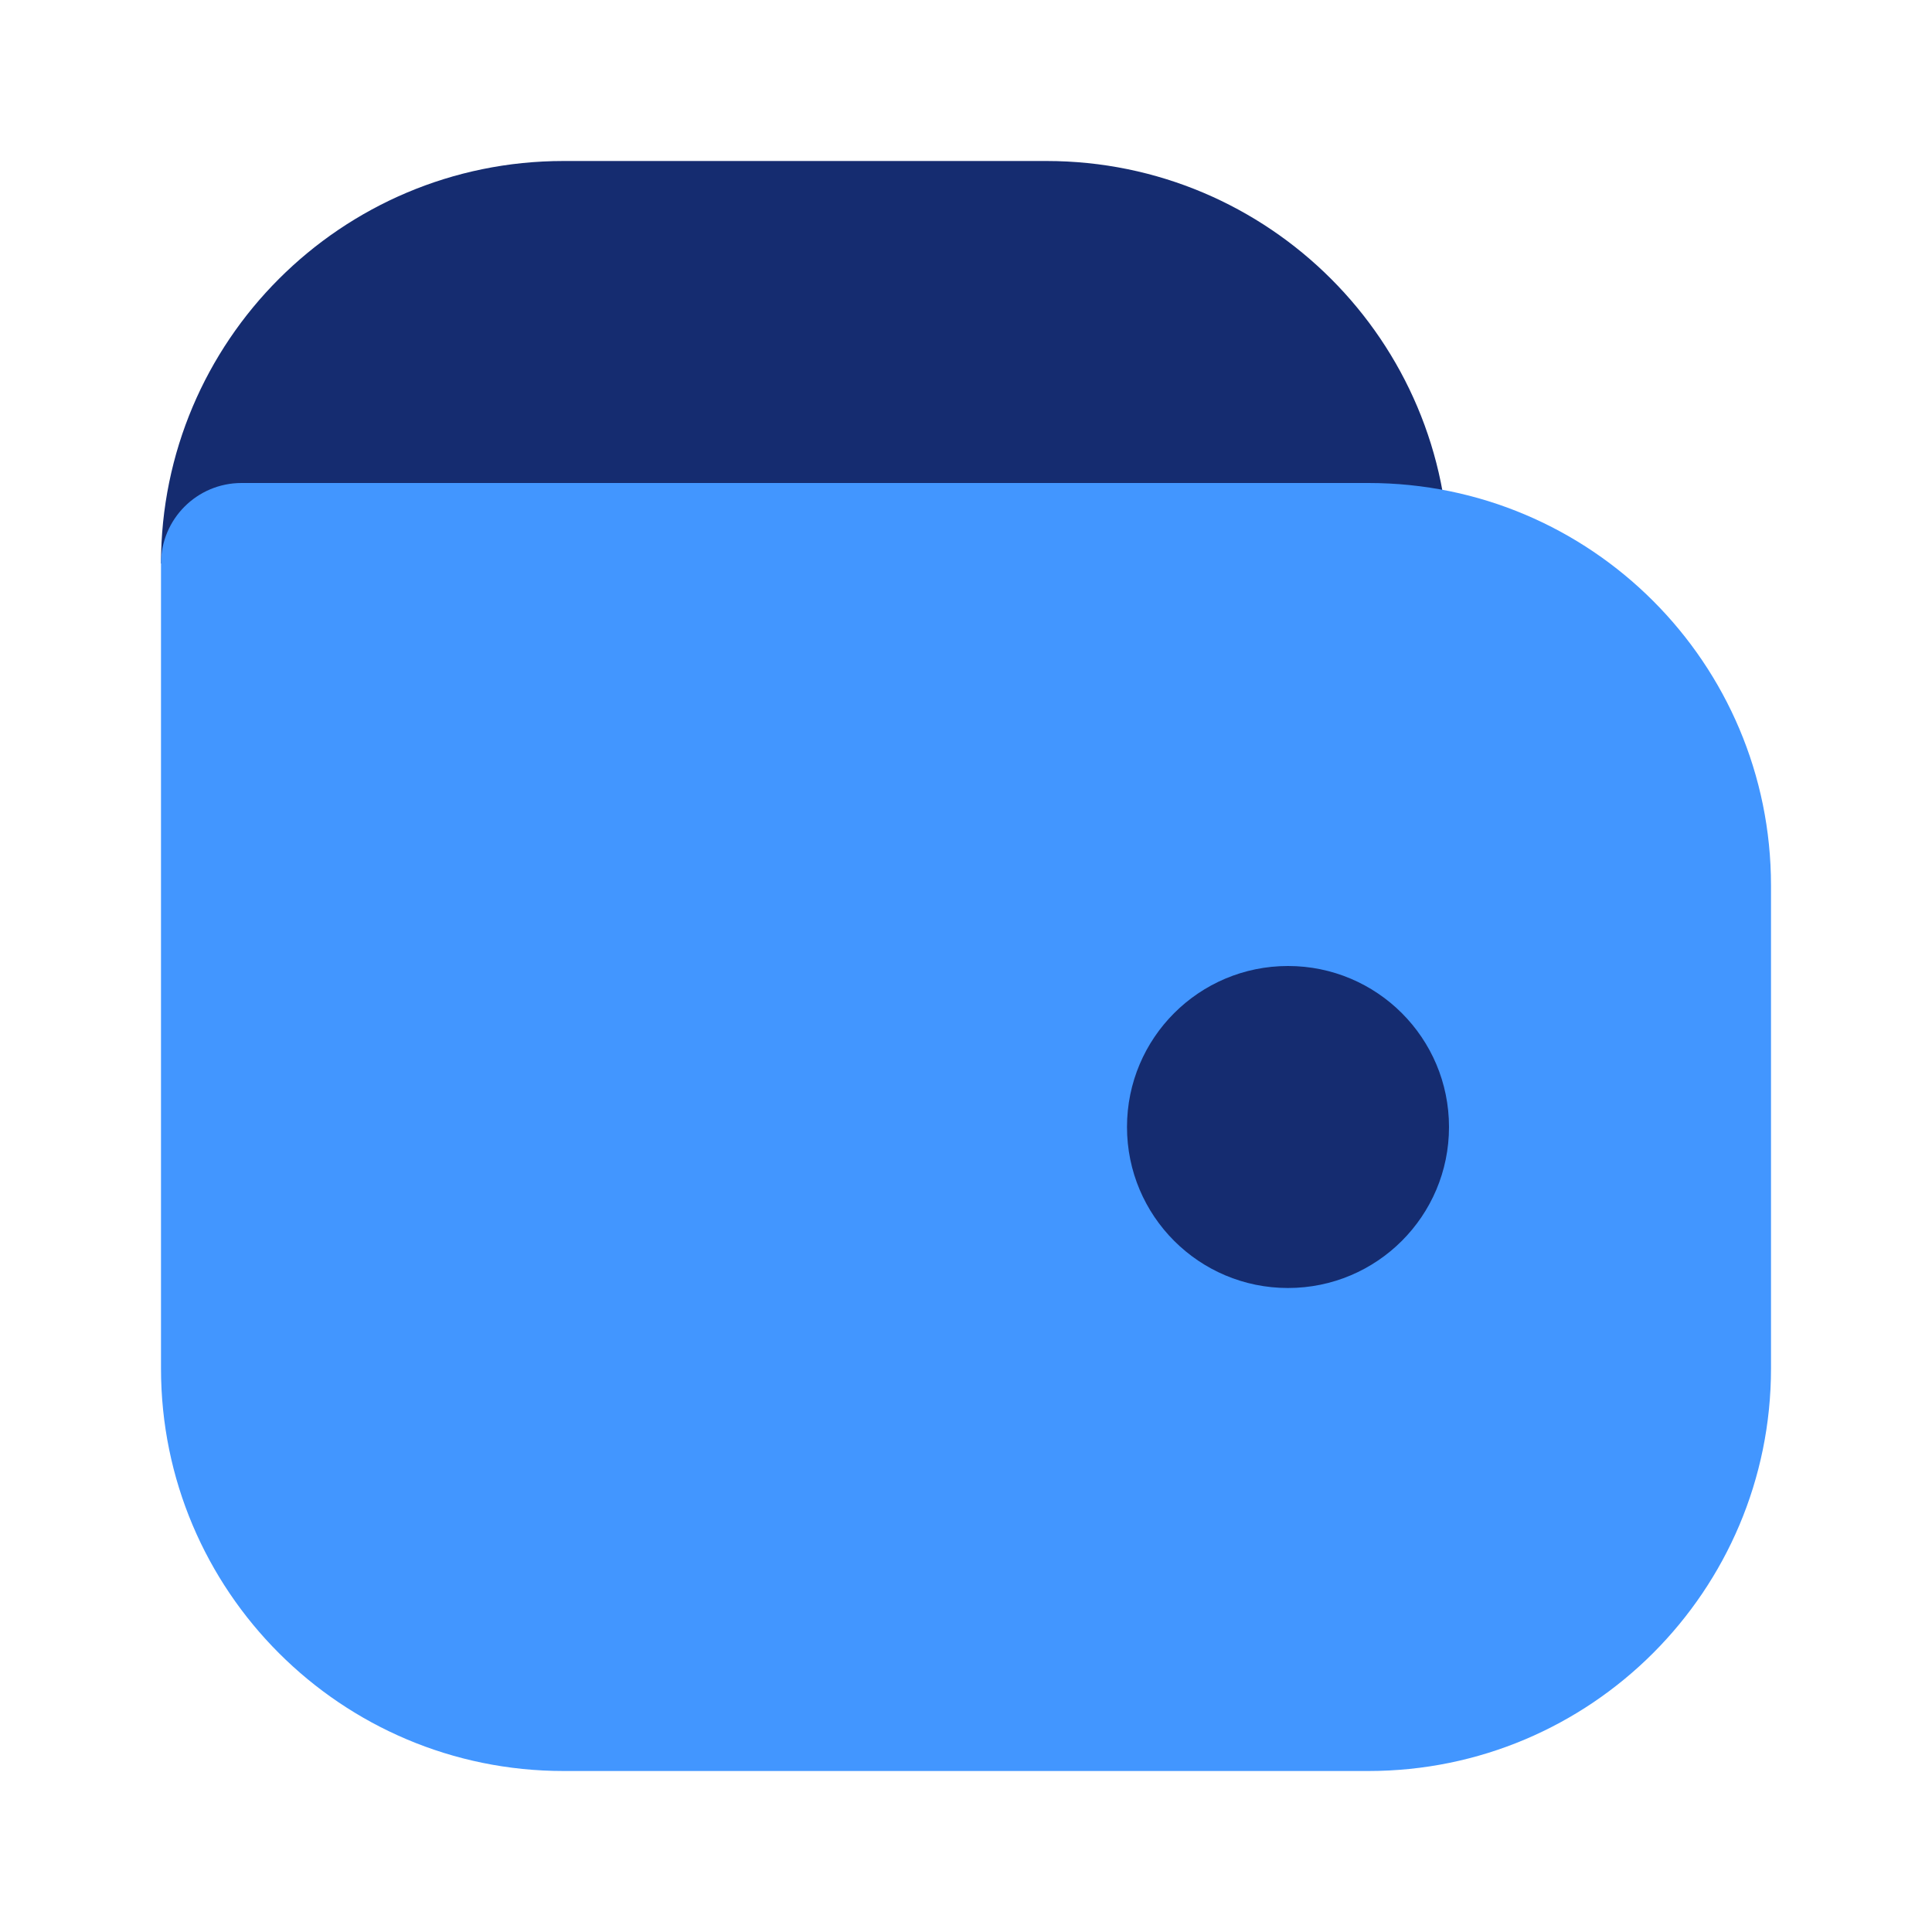 <?xml version="1.0" encoding="utf-8"?><!-- Скачано с сайта svg4.ru / Downloaded from svg4.ru -->
<svg width="800px" height="800px" viewBox="0 0 24 24" fill="none" xmlns="http://www.w3.org/2000/svg">
<path d="M7 2C4.239 2 2 4.239 2 7H3V8H17V7H18C18 4.239 15.761 2 13 2H7Z" fill="#152C70"/>
<path d="M3 6C2.448 6 2 6.448 2 7V17C2 19.761 4.239 22 7 22H17C19.761 22 22 19.761 22 17V11C22 8.239 19.761 6 17 6H3Z" fill="#4296FF"/>
<path d="M18 14C18 15.105 17.105 16 16 16C14.895 16 14 15.105 14 14C14 12.895 14.895 12 16 12C17.105 12 18 12.895 18 14Z" fill="#152C70"/>
</svg>